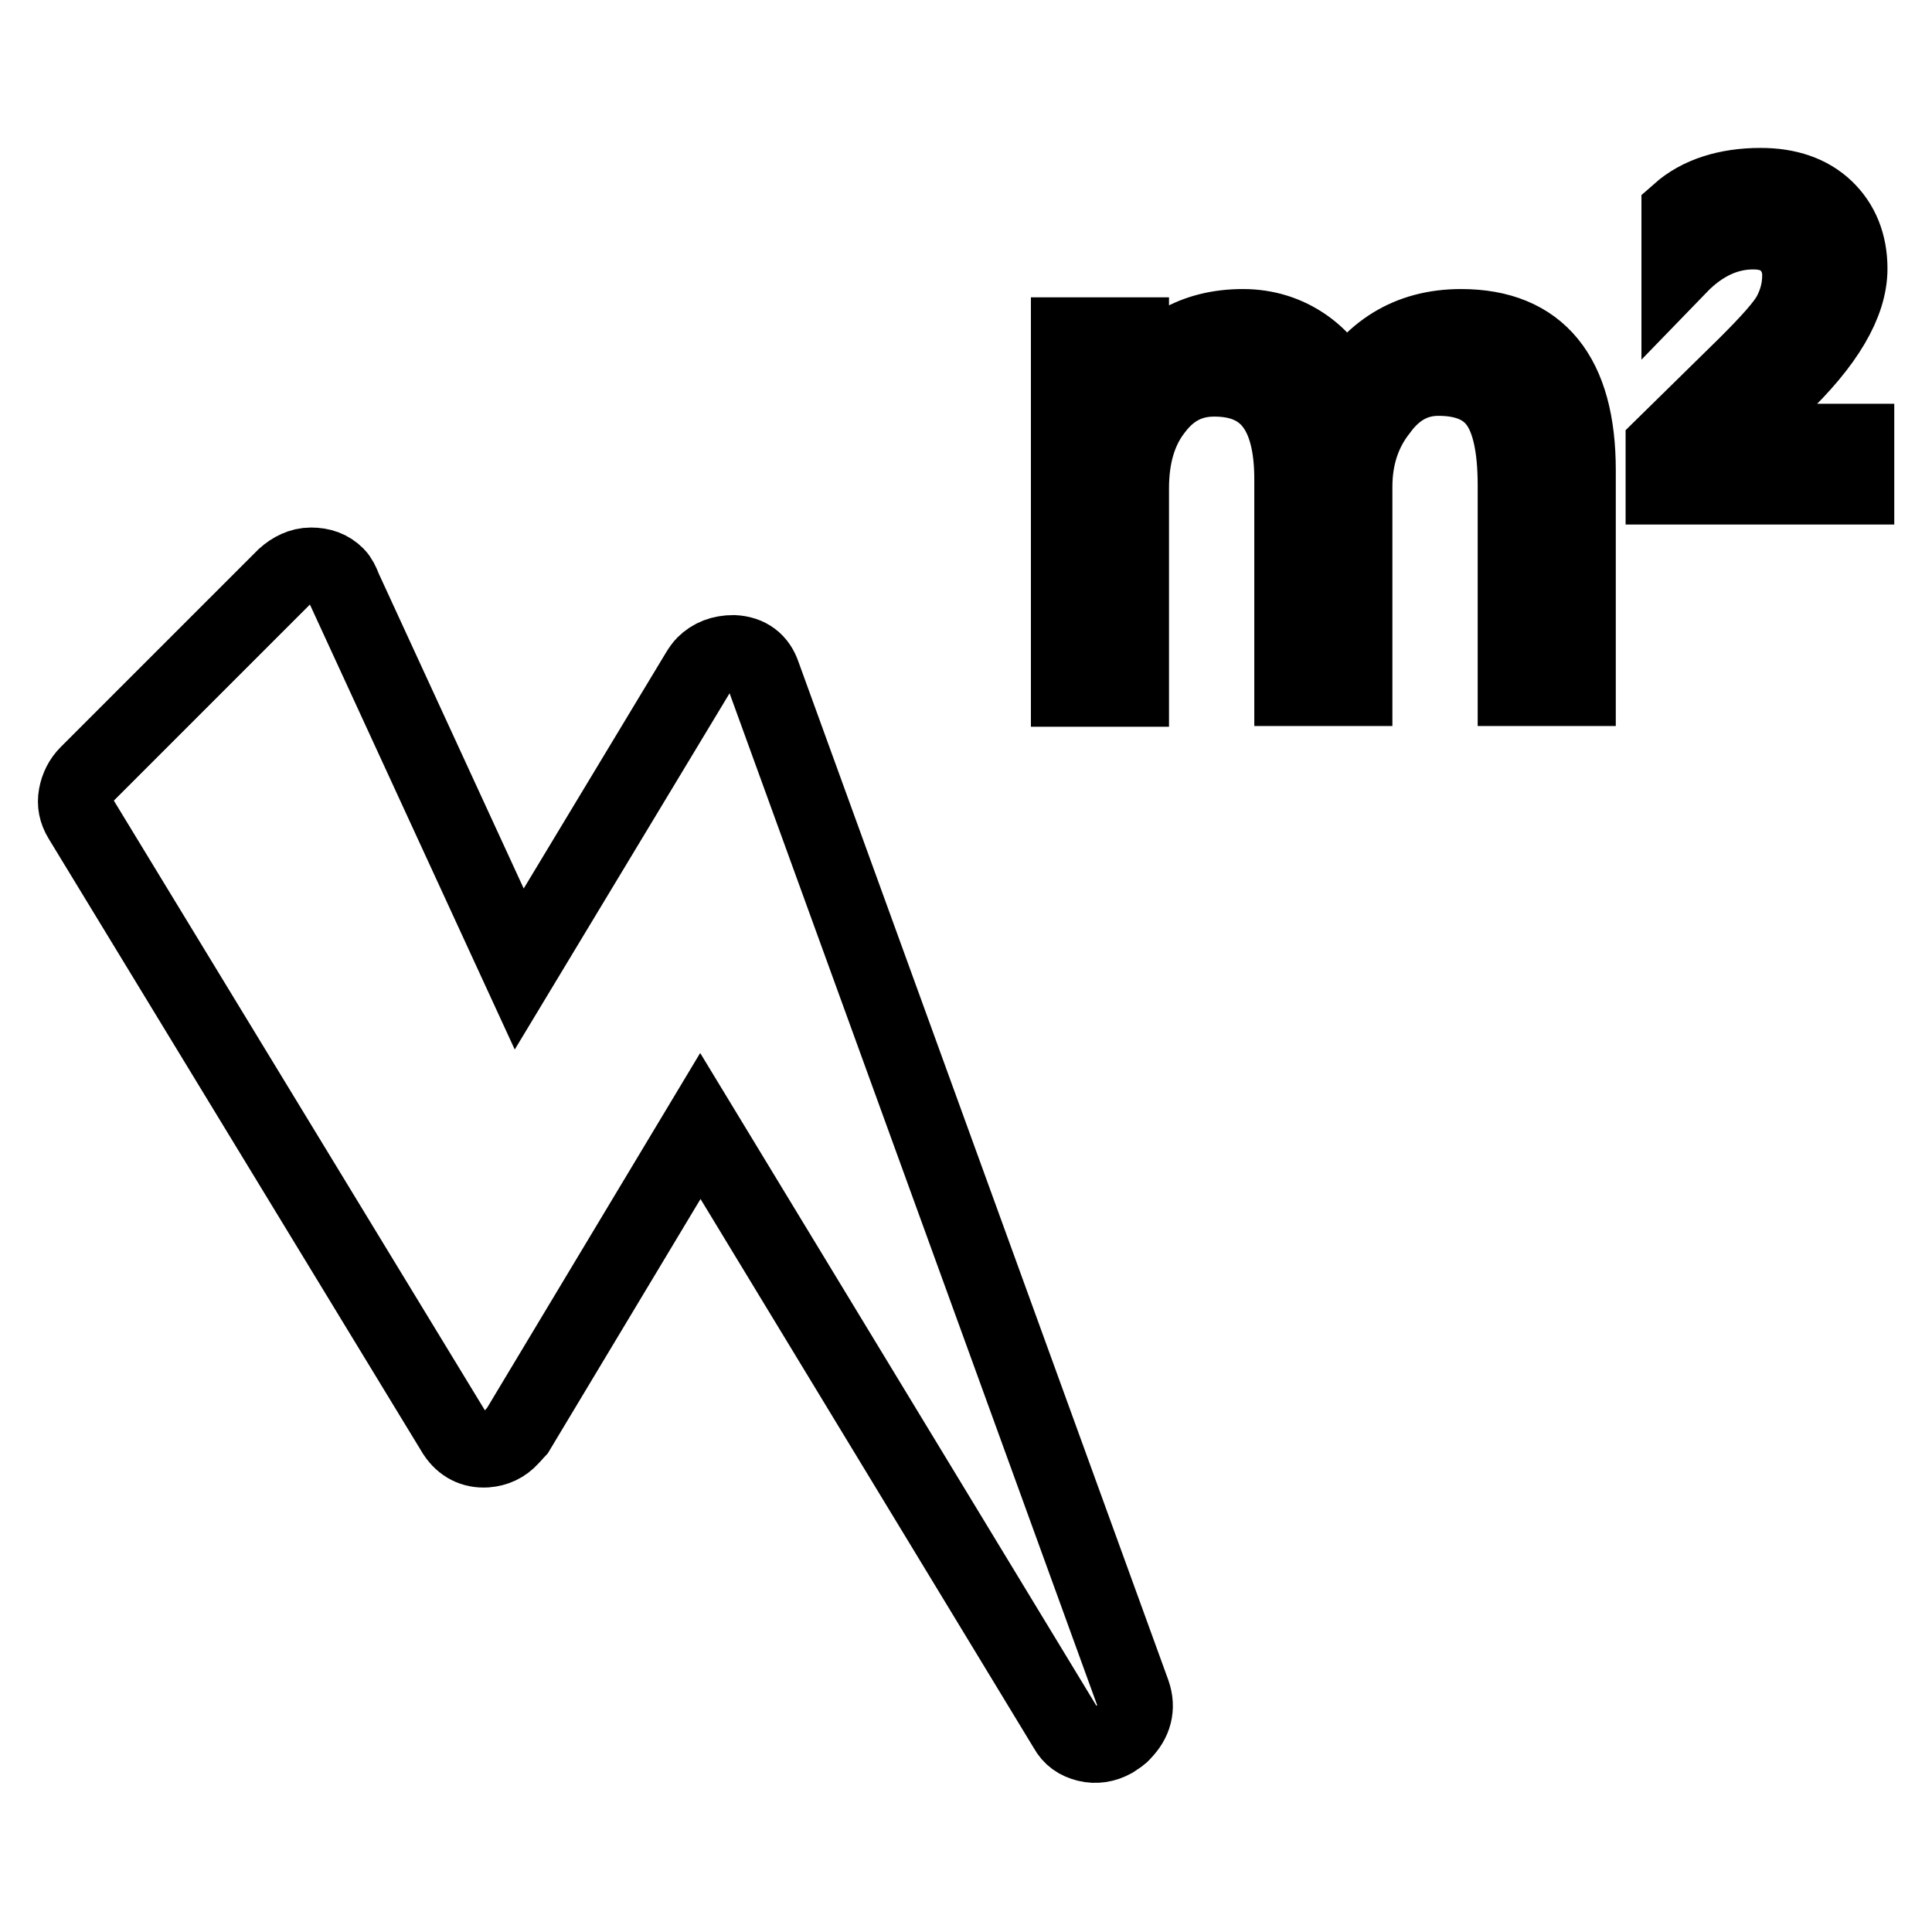 <?xml version="1.0" encoding="utf-8"?>
<!-- Svg Vector Icons : http://www.onlinewebfonts.com/icon -->
<!DOCTYPE svg PUBLIC "-//W3C//DTD SVG 1.1//EN" "http://www.w3.org/Graphics/SVG/1.1/DTD/svg11.dtd">
<svg version="1.1" xmlns="http://www.w3.org/2000/svg" xmlns:xlink="http://www.w3.org/1999/xlink" x="0px" y="0px" viewBox="0 0 256 256" enable-background="new 0 0 256 256" xml:space="preserve">
<g><g><path stroke-width="10" fill-opacity="0" stroke="#000000"  d="M209.1,91.2h-8.3V64.3c0-5.1-0.8-8.7-2.4-10.9c-1.6-2.2-4.2-3.3-7.8-3.3c-3.1,0-5.7,1.4-7.8,4.3c-2.2,2.8-3.3,6.2-3.3,10.1v26.7h-8.3V63.5c0-8.9-3.4-13.3-10.3-13.3c-3.2,0-5.8,1.3-7.9,4.1c-2.1,2.7-3.1,6.2-3.1,10.4v26.6h-8.3V44.4h8.3v7.4h0.2c3.3-5.7,8.2-8.5,14.6-8.5c3.1,0,5.9,0.9,8.3,2.6c2.4,1.7,4.1,4,5,7c3.5-6.4,8.7-9.6,15.6-9.6c10.3,0,15.5,6.4,15.5,19L209.1,91.2L209.1,91.2z"/><path stroke-width="10" fill-opacity="0" stroke="#000000"  d="M246,64.5h-25.6v-5.4l11-10.8c3-3,5-5.2,5.8-6.7c0.8-1.5,1.3-3.2,1.3-5.1c0-1.7-0.6-3.1-1.7-4.2c-1.1-1.1-2.6-1.6-4.5-1.6c-3.5,0-6.8,1.5-9.8,4.6v-7.2c2.6-2.3,6.3-3.5,10.8-3.5c3.6,0,6.5,1,8.6,3c2.1,2,3.2,4.7,3.2,8c0,4.6-3.1,9.9-9.4,15.9l-7.2,6.8v0.2H246V64.5L246,64.5z"/><path stroke-width="10" fill-opacity="0" stroke="#000000"  d="M97.2,86.5c-1.6,0-2.9,0.5-3.9,1.5c-0.2,0.2-0.5,0.6-0.8,1.1l-23.7,39.3L45.6,78c-0.3-0.8-0.6-1.4-1-1.8c-0.9-0.9-2-1.3-3.4-1.3c-1.3,0-2.5,0.6-3.5,1.5l-26.1,26.1c-0.8,0.8-1.3,1.8-1.5,2.9c-0.2,1.1,0,2.1,0.6,3.1l49.6,81.5c1,1.5,2.4,2.2,4.1,2.1c1.3-0.1,2.4-0.6,3.3-1.6c0.4-0.4,0.7-0.8,0.9-1l24.2-40.3l48.5,79.9c0.6,1.1,1.5,1.7,2.7,2c1.2,0.3,2.4,0.1,3.5-0.5c0.6-0.4,1.1-0.7,1.3-1c1.5-1.5,2-3.3,1.3-5.3l-49-134.9C100.5,87.6,99.2,86.6,97.2,86.5z"/></g></g>
</svg>
